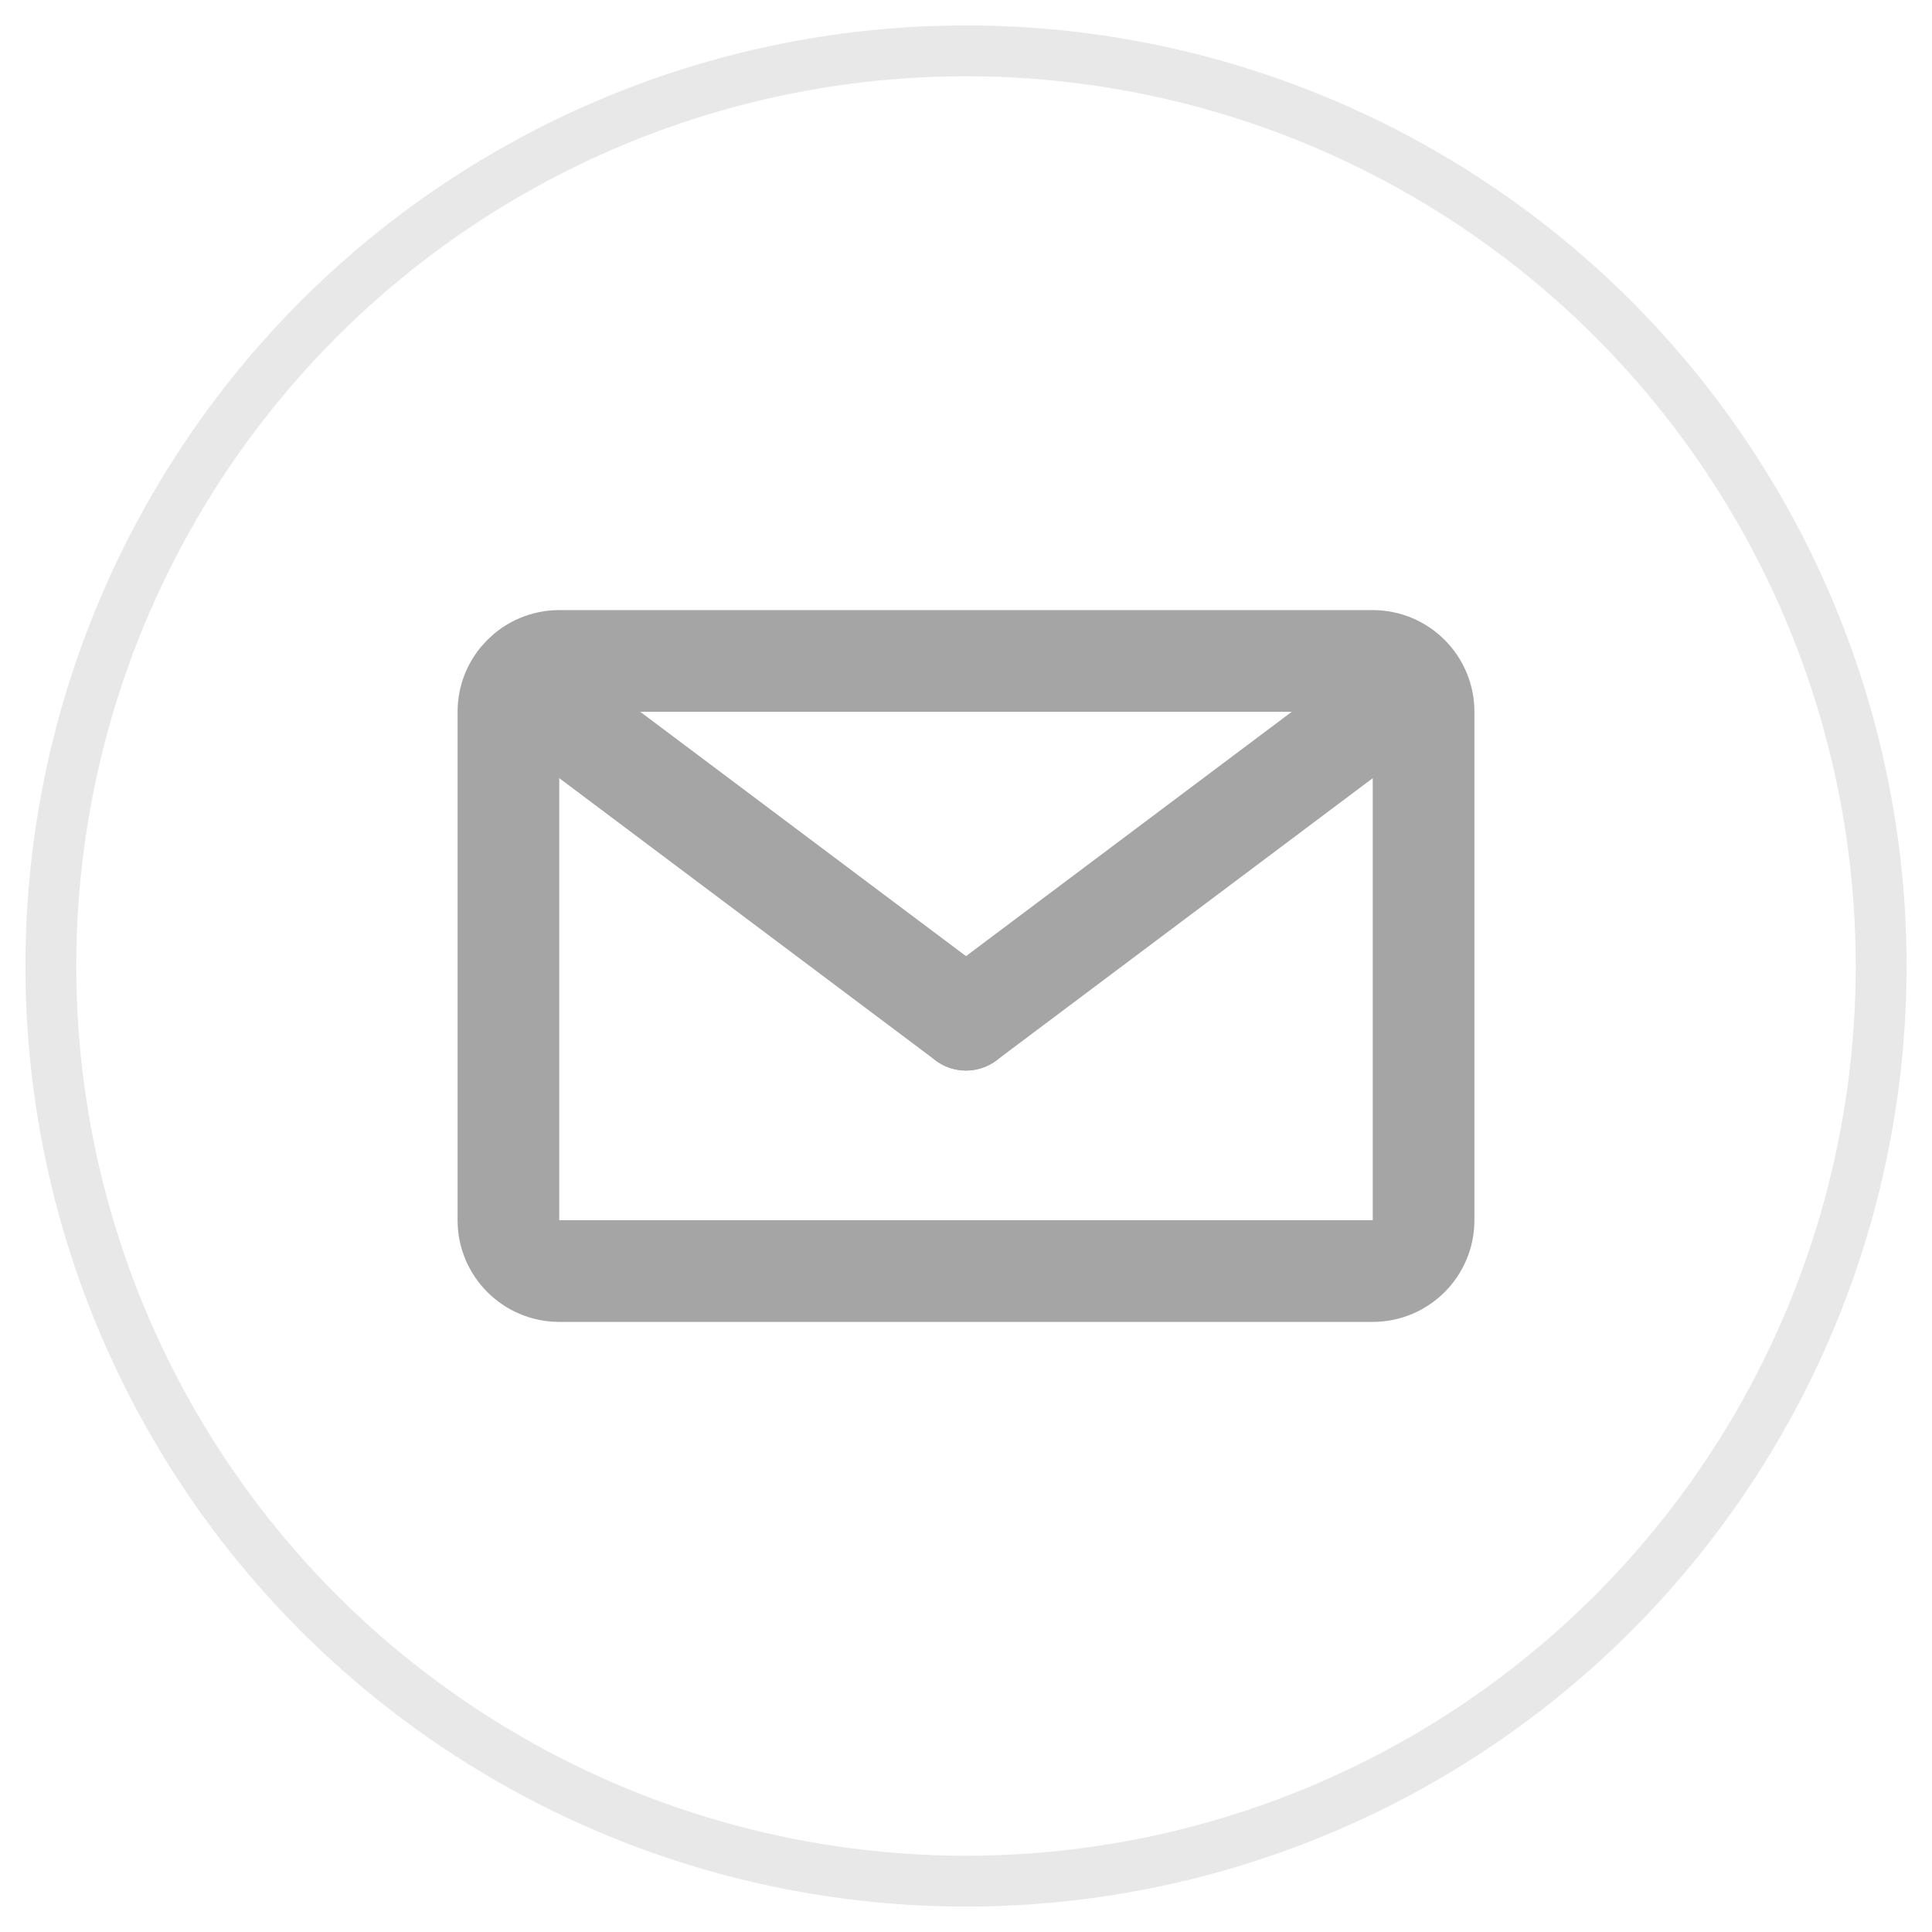 <?xml version="1.0" encoding="UTF-8"?> <svg xmlns="http://www.w3.org/2000/svg" xmlns:xlink="http://www.w3.org/1999/xlink" width="38px" height="38px" viewBox="0 0 38 38" version="1.1"><!-- Generator: Sketch 54.1 (76490) - https://sketchapp.com --><title>mail</title><desc>Created with Sketch.</desc><g id="Design-_-Szary" stroke="none" stroke-width="1" fill="none" fill-rule="evenodd"><g id="2.-PK_kontakt-" transform="translate(-874, -1081)" stroke="#A5A5A5"><g id="Group" transform="translate(875, 1082)"><g id="mail"><circle id="Oval" opacity="0.25" cx="18" cy="18" r="18"></circle><g id="Group-3" transform="translate(8, 11)" stroke-width="2"><path d="M2,1 C1.448,1 1,1.448 1,2 L1,12 C1,12.552 1.448,13 2,13 L18,13 C18.552,13 19,12.552 19,12 L19,2 C19,1.448 18.552,1 18,1 L2,1 Z" id="Rectangle"></path><path d="M2.222,2.222 L10,8.056" id="Line" stroke-linecap="round"></path><path d="M17.778,2.222 L10,8.056" id="Line-2" stroke-linecap="round"></path></g></g></g></g></g></svg> 